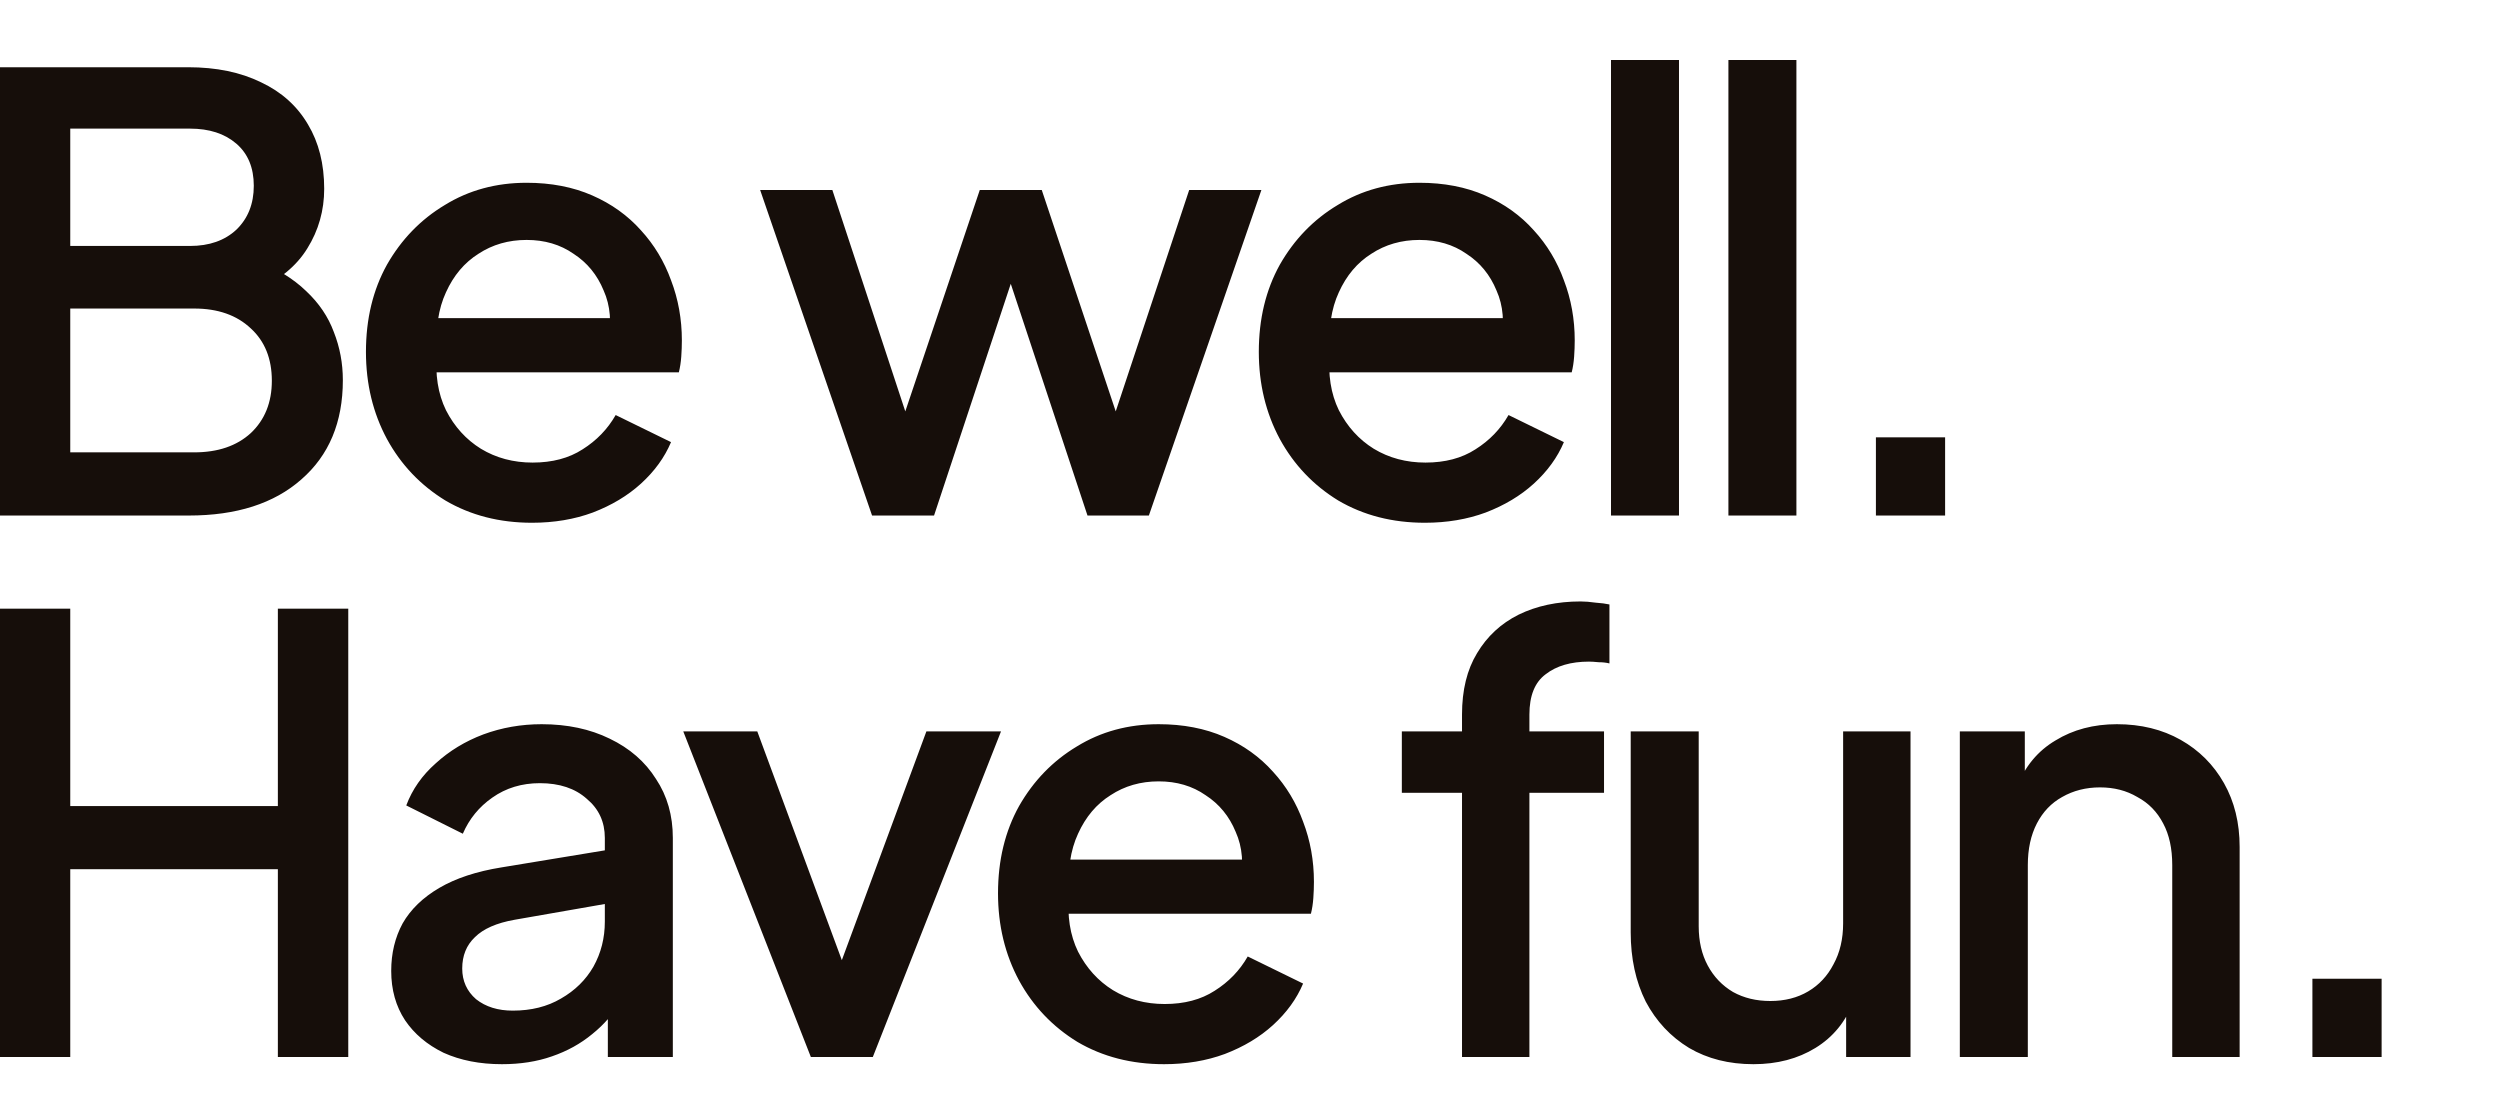 <?xml version="1.0" encoding="utf-8"?>
<svg width="1062" height="467" viewBox="0 0 1062 467" fill="none" xmlns="http://www.w3.org/2000/svg">
  <defs>
    <clipPath id="clip_path_1">
      <rect width="1062" height="467" />
    </clipPath>
  </defs>
  <g clip-path="url(#clip_path_1)">
    <rect width="1062" height="467" fill="#D3D3D3" fill-rule="evenodd" fill-opacity="0" />
    <path id="Shape" d="M0 193.505L0 3.067C0 3.067 80.265 3.067 80.265 3.067C92.194 3.067 102.504 5.198 111.195 9.458C119.886 13.548 126.532 19.512 131.134 27.352C135.735 35.02 138.035 44.137 138.035 54.703C138.035 63.905 135.65 72.341 130.878 80.009C126.277 87.507 119.034 93.472 109.15 97.903C109.15 97.903 109.15 85.122 109.15 85.122C117.841 88.53 124.913 92.875 130.367 98.158C135.82 103.271 139.74 109.065 142.125 115.54C144.682 122.016 145.96 128.833 145.96 135.99C145.96 153.884 140.08 167.943 128.322 178.168C116.734 188.393 100.8 193.505 80.521 193.505C80.521 193.505 0 193.505 0 193.505L0 193.505ZM30.163 166.665C30.163 166.665 82.821 166.665 82.821 166.665C92.876 166.665 100.885 163.938 106.85 158.485C112.814 152.861 115.796 145.448 115.796 136.246C115.796 126.873 112.814 119.46 106.85 114.007C100.885 108.383 92.876 105.571 82.821 105.571C82.821 105.571 30.163 105.571 30.163 105.571L30.163 166.665L30.163 166.665ZM30.163 78.987C30.163 78.987 81.032 78.987 81.032 78.987C89.212 78.987 95.773 76.686 100.715 72.085C105.657 67.314 108.128 61.093 108.128 53.425C108.128 45.756 105.657 39.792 100.715 35.531C95.773 31.271 89.212 29.141 81.032 29.141C81.032 29.141 30.163 29.141 30.163 29.141L30.163 78.987L30.163 78.987ZM226.323 196.572C212.519 196.572 200.249 193.42 189.513 187.114C178.947 180.639 170.682 171.948 164.718 161.041C158.753 149.964 155.771 137.609 155.771 123.976C155.771 110.002 158.753 97.647 164.718 86.911C170.853 76.175 179.033 67.74 189.258 61.605C199.482 55.299 211.071 52.147 224.022 52.147C234.417 52.147 243.705 53.936 251.885 57.515C260.065 61.093 266.966 66.035 272.59 72.341C278.214 78.475 282.474 85.548 285.371 93.557C288.439 101.567 289.972 110.087 289.972 119.119C289.972 121.335 289.887 123.635 289.717 126.021C289.546 128.407 289.205 130.622 288.694 132.667C288.694 132.667 178.521 132.667 178.521 132.667L178.521 109.661L272.334 109.661C272.334 109.661 258.531 120.142 258.531 120.142C260.235 111.791 259.639 104.378 256.742 97.903C254.015 91.256 249.755 86.059 243.961 82.31C238.337 78.39 231.691 76.43 224.022 76.43C216.353 76.43 209.537 78.39 203.572 82.31C197.608 86.059 193.007 91.512 189.769 98.669C186.531 105.656 185.253 114.177 185.934 124.232C185.082 133.604 186.36 141.784 189.769 148.771C193.347 155.758 198.289 161.211 204.595 165.131C211.071 169.051 218.398 171.01 226.578 171.01C234.929 171.01 242.001 169.136 247.795 165.387C253.759 161.638 258.446 156.781 261.854 150.816C261.854 150.816 285.371 162.319 285.371 162.319C282.645 168.795 278.384 174.674 272.59 179.957C266.966 185.069 260.15 189.159 252.14 192.227C244.301 195.124 235.695 196.572 226.323 196.572C226.323 196.572 226.323 196.572 226.323 196.572ZM370.771 193.505L323.225 55.214L353.9 55.214L390.198 165.387L379.462 165.387L416.527 55.214L442.856 55.214L479.665 165.387L468.929 165.387L505.483 55.214L536.158 55.214L488.357 193.505L462.283 193.505L424.962 80.776L434.42 80.776L397.1 193.505L370.771 193.505L370.771 193.505ZM605.611 196.572C591.807 196.572 579.537 193.42 568.801 187.114C558.236 180.639 549.971 171.948 544.006 161.041C538.042 149.964 535.059 137.609 535.059 123.976C535.059 110.002 538.042 97.647 544.006 86.911C550.141 76.175 558.321 67.74 568.546 61.605C578.771 55.299 590.359 52.147 603.31 52.147C613.706 52.147 622.993 53.936 631.173 57.515C639.353 61.093 646.255 66.035 651.878 72.341C657.502 78.475 661.762 85.548 664.659 93.557C667.727 101.567 669.261 110.087 669.261 119.119C669.261 121.335 669.175 123.635 669.005 126.021C668.835 128.407 668.494 130.622 667.982 132.667C667.982 132.667 557.81 132.667 557.81 132.667L557.81 109.661L651.623 109.661C651.623 109.661 637.819 120.142 637.819 120.142C639.523 111.791 638.927 104.378 636.03 97.903C633.303 91.256 629.043 86.059 623.249 82.31C617.625 78.39 610.979 76.43 603.31 76.43C595.642 76.43 588.825 78.39 582.861 82.31C576.896 86.059 572.295 91.512 569.057 98.669C565.819 105.656 564.541 114.177 565.223 124.232C564.371 133.604 565.649 141.784 569.057 148.771C572.636 155.758 577.578 161.211 583.883 165.131C590.359 169.051 597.687 171.01 605.866 171.01C614.217 171.01 621.289 169.136 627.083 165.387C633.048 161.638 637.734 156.781 641.142 150.816C641.142 150.816 664.659 162.319 664.659 162.319C661.933 168.795 657.672 174.674 651.878 179.957C646.255 185.069 639.438 189.159 631.429 192.227C623.59 195.124 614.984 196.572 605.611 196.572C605.611 196.572 605.611 196.572 605.611 196.572ZM684.67 193.505L684.67 0L713.555 0L713.555 193.505L684.67 193.505L684.67 193.505ZM734.546 193.505L734.546 0L763.431 0L763.431 193.505L734.546 193.505L734.546 193.505ZM797.203 193.505L797.203 160.274L826.6 160.274L826.6 193.505L797.203 193.505L797.203 193.505ZM0 423.505L0 233.067L30.163 233.067L30.163 316.911L118.353 316.911L118.353 233.067L148.26 233.067L148.26 423.505L118.353 423.505L118.353 343.751L30.163 343.751L30.163 423.505L0 423.505L0 423.505ZM213.54 426.572C204.167 426.572 195.902 424.954 188.744 421.716C181.757 418.307 176.304 413.706 172.385 407.912C168.465 401.948 166.505 394.961 166.505 386.951C166.505 379.453 168.124 372.722 171.362 366.757C174.77 360.793 179.968 355.765 186.955 351.675C193.942 347.585 202.718 344.688 213.284 342.984C213.284 342.984 261.341 335.06 261.341 335.06L261.341 357.81C261.341 357.81 218.908 365.223 218.908 365.223C211.239 366.587 205.615 369.058 202.037 372.636C198.458 376.045 196.669 380.475 196.669 385.929C196.669 391.211 198.628 395.557 202.548 398.965C206.638 402.203 211.835 403.822 218.141 403.822C225.98 403.822 232.796 402.118 238.59 398.71C244.555 395.301 249.156 390.785 252.394 385.162C255.632 379.368 257.251 372.977 257.251 365.99C257.251 365.99 257.251 330.459 257.251 330.459C257.251 323.642 254.695 318.104 249.582 313.843C244.64 309.413 237.994 307.197 229.644 307.197C221.975 307.197 215.244 309.242 209.45 313.332C203.826 317.252 199.651 322.364 196.924 328.669C196.924 328.669 172.896 316.655 172.896 316.655C175.452 309.839 179.627 303.874 185.421 298.762C191.215 293.479 197.947 289.389 205.615 286.492C213.454 283.595 221.719 282.146 230.411 282.146C241.317 282.146 250.945 284.191 259.296 288.281C267.817 292.371 274.377 298.08 278.979 305.408C283.75 312.565 286.136 320.916 286.136 330.459C286.136 330.459 286.136 423.505 286.136 423.505L258.529 423.505L258.529 398.454C258.529 398.454 264.408 399.221 264.408 399.221C261.17 404.845 256.995 409.701 251.883 413.791C246.941 417.881 241.232 421.034 234.756 423.249C228.451 425.465 221.379 426.572 213.54 426.572C213.54 426.572 213.54 426.572 213.54 426.572ZM344.765 423.505L290.573 285.214L322.015 285.214L363.681 397.943L352.178 397.943L393.844 285.214L425.542 285.214L371.094 423.505L344.765 423.505L344.765 423.505ZM494.825 426.572C481.021 426.572 468.752 423.42 458.015 417.114C447.45 410.639 439.185 401.948 433.22 391.041C427.256 379.964 424.273 367.609 424.273 353.976C424.273 340.002 427.256 327.647 433.22 316.911C439.355 306.175 447.535 297.739 457.76 291.604C467.985 285.299 479.573 282.146 492.524 282.146C502.92 282.146 512.207 283.936 520.387 287.514C528.567 291.093 535.469 296.035 541.092 302.34C546.716 308.475 550.976 315.548 553.873 323.557C556.941 331.567 558.475 340.087 558.475 349.119C558.475 351.335 558.389 353.635 558.219 356.021C558.049 358.407 557.708 360.622 557.197 362.667C557.197 362.667 447.024 362.667 447.024 362.667L447.024 339.661L540.837 339.661C540.837 339.661 527.033 350.142 527.033 350.142C528.737 341.791 528.141 334.378 525.244 327.903C522.517 321.256 518.257 316.059 512.463 312.31C506.839 308.39 500.193 306.43 492.524 306.43C484.856 306.43 478.039 308.39 472.075 312.31C466.11 316.059 461.509 321.512 458.271 328.669C455.033 335.656 453.755 344.177 454.437 354.232C453.585 363.604 454.863 371.784 458.271 378.771C461.85 385.758 466.792 391.211 473.097 395.131C479.573 399.051 486.901 401.01 495.081 401.01C503.431 401.01 510.503 399.136 516.297 395.387C522.262 391.638 526.948 386.781 530.356 380.816C530.356 380.816 553.873 392.319 553.873 392.319C551.147 398.795 546.886 404.674 541.092 409.957C535.469 415.069 528.652 419.159 520.643 422.227C512.804 425.124 504.198 426.572 494.825 426.572C494.825 426.572 494.825 426.572 494.825 426.572ZM621.379 423.505L621.379 311.287L595.817 311.287L595.817 285.214L621.379 285.214C621.379 285.214 621.379 278.056 621.379 278.056C621.379 267.661 623.51 258.97 627.77 251.983C632.03 244.826 637.91 239.372 645.408 235.623C653.077 231.874 661.853 230 671.737 230C673.611 230 675.742 230.17 678.127 230.511C680.513 230.681 682.473 230.937 684.007 231.278C684.007 231.278 684.007 256.329 684.007 256.329C682.643 255.988 681.11 255.817 679.406 255.817C677.701 255.647 676.338 255.562 675.316 255.562C667.647 255.562 661.512 257.351 656.911 260.93C652.31 264.338 650.009 270.047 650.009 278.056C650.009 278.056 650.009 285.214 650.009 285.214L681.706 285.214L681.706 311.287L650.009 311.287L650.009 423.505L621.379 423.505L621.379 423.505ZM745.188 426.572C734.793 426.572 725.676 424.272 717.837 419.671C709.998 414.899 703.863 408.338 699.432 399.988C695.172 391.467 693.041 381.668 693.041 370.591C693.041 370.591 693.041 285.214 693.041 285.214L721.927 285.214C721.927 285.214 721.927 368.035 721.927 368.035C721.927 374.34 723.205 379.879 725.761 384.651C728.317 389.422 731.896 393.171 736.497 395.898C741.098 398.454 746.381 399.732 752.345 399.732C758.48 399.732 763.848 398.369 768.45 395.642C773.051 392.916 776.63 389.081 779.186 384.139C781.912 379.197 783.276 373.403 783.276 366.757C783.276 366.757 783.276 285.214 783.276 285.214L811.905 285.214L811.905 423.505L784.554 423.505L784.554 396.409C784.554 396.409 787.621 399.988 787.621 399.988C784.383 408.509 779.015 415.069 771.517 419.671C764.019 424.272 755.243 426.572 745.188 426.572C745.188 426.572 745.188 426.572 745.188 426.572ZM832.85 423.505L832.85 285.214L860.457 285.214L860.457 312.31C860.457 312.31 857.134 308.731 857.134 308.731C860.543 300.04 865.996 293.479 873.494 289.048C880.992 284.447 889.683 282.146 899.567 282.146C909.792 282.146 918.824 284.362 926.663 288.793C934.502 293.223 940.637 299.358 945.068 307.197C949.499 315.036 951.714 324.068 951.714 334.293C951.714 334.293 951.714 423.505 951.714 423.505L923.085 423.505C923.085 423.505 923.085 341.962 923.085 341.962C923.085 334.975 921.806 329.095 919.25 324.324C916.694 319.382 913.03 315.633 908.259 313.077C903.657 310.35 898.375 308.987 892.41 308.987C886.446 308.987 881.077 310.35 876.306 313.077C871.705 315.633 868.126 319.382 865.57 324.324C863.014 329.266 861.735 335.145 861.735 341.962C861.735 341.962 861.735 423.505 861.735 423.505L832.85 423.505L832.85 423.505ZM982.627 423.505L982.627 390.274L1012.03 390.274L1012.03 423.505L982.627 423.505L982.627 423.505Z" fill="#160E0A" transform="translate(-0.317 25.495)" />
  </g>
</svg>